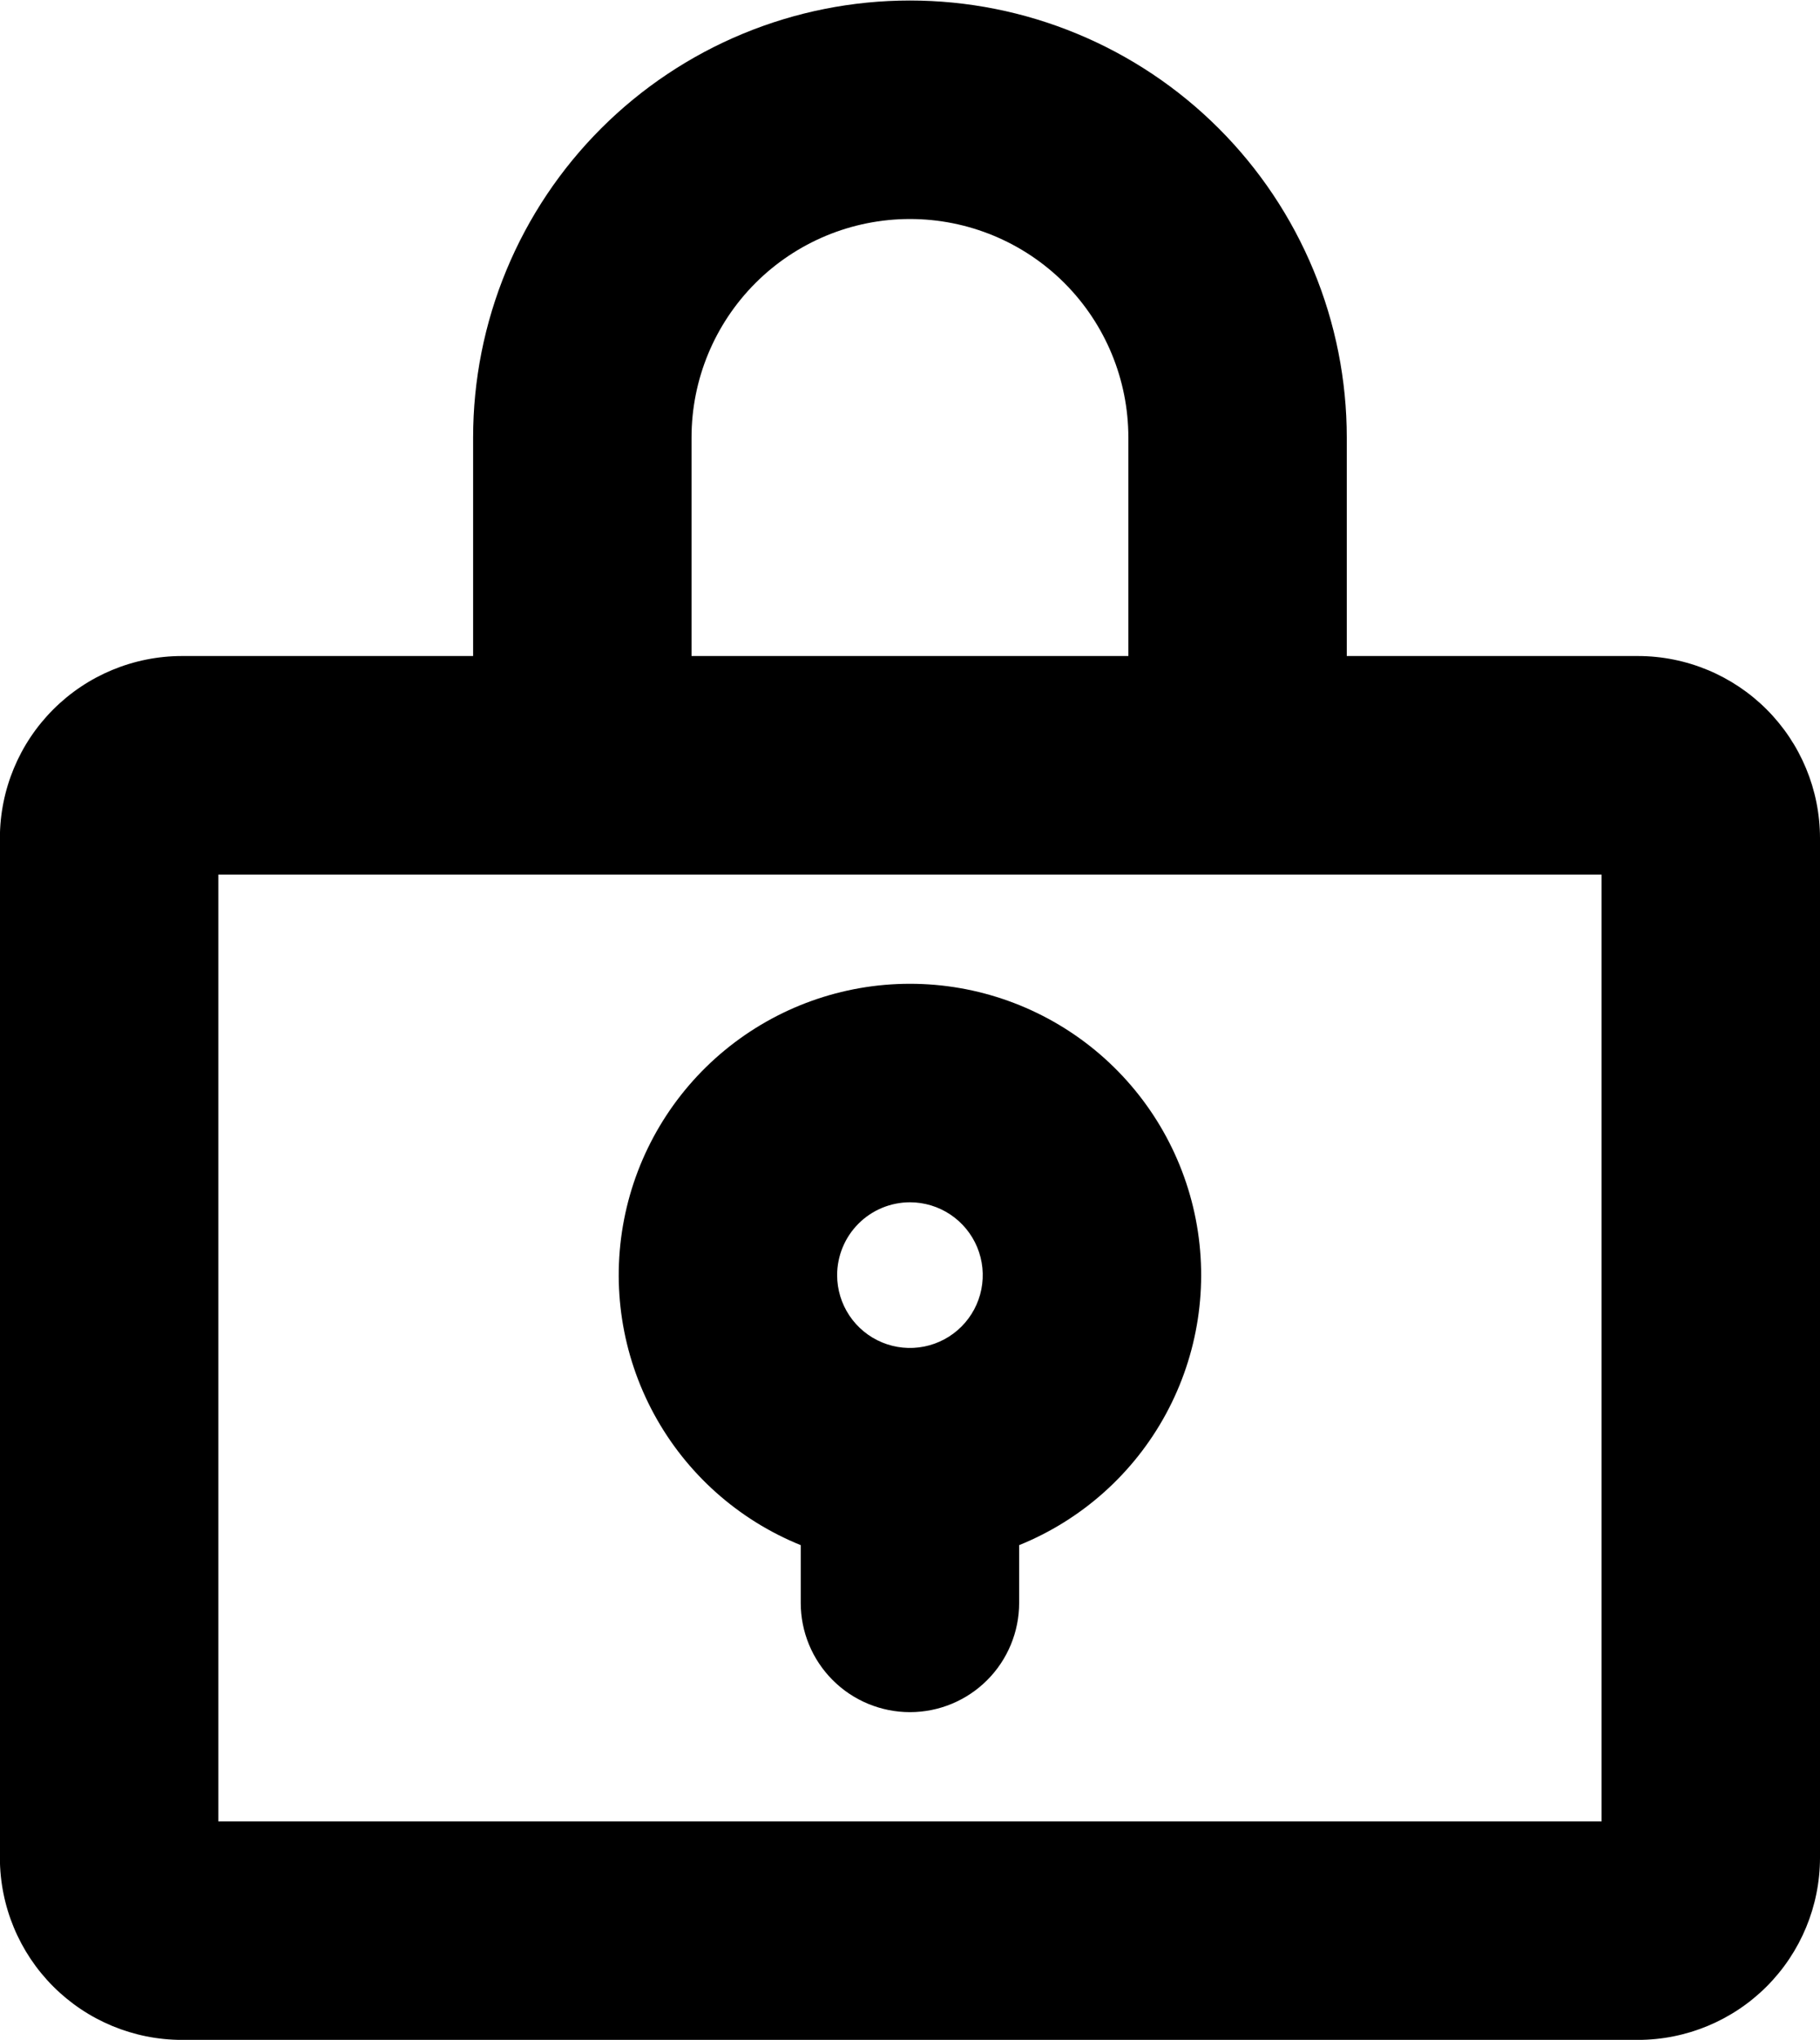 <?xml version="1.0" encoding="UTF-8"?> <svg xmlns="http://www.w3.org/2000/svg" width="507" height="568" viewBox="0 0 507 568" fill="none"> <g clip-path="url(#clip0_726_55)"> <path d="M456.297 182.672H375.172V121.828C375.172 105.848 372.024 90.024 365.909 75.26C359.794 60.496 350.83 47.082 339.53 35.782C328.231 24.482 314.816 15.519 300.052 9.404C285.288 3.288 269.465 0.141 253.484 0.141C237.504 0.141 221.68 3.288 206.917 9.404C192.153 15.519 178.738 24.482 167.438 35.782C156.139 47.082 147.175 60.496 141.06 75.26C134.944 90.024 131.797 105.848 131.797 121.828V182.672H50.672C37.229 182.687 24.342 188.034 14.836 197.539C5.331 207.045 -0.016 219.932 -0.031 233.375V517.312C-0.016 530.755 5.331 543.643 14.836 553.148C24.342 562.653 37.229 568 50.672 568.016H456.297C469.739 568 482.627 562.653 492.132 553.148C501.638 543.643 506.985 530.755 507 517.312V233.375C506.985 219.932 501.638 207.045 492.132 197.539C482.627 188.034 469.739 182.687 456.297 182.672ZM192.641 121.828C192.641 105.691 199.051 90.216 210.461 78.805C221.872 67.395 237.348 60.984 253.484 60.984C269.621 60.984 285.097 67.395 296.507 78.805C307.918 90.216 314.328 105.691 314.328 121.828V182.672H192.641V121.828ZM446.156 507.172H60.812V243.516H446.156V507.172ZM253.484 273.938C234.659 273.935 216.419 280.48 201.89 292.452C187.362 304.423 177.45 321.076 173.853 339.554C170.257 358.033 173.2 377.187 182.178 393.734C191.156 410.281 205.61 423.189 223.062 430.247V446.328C223.062 454.397 226.268 462.134 231.973 467.84C237.678 473.545 245.416 476.75 253.484 476.75C261.553 476.75 269.291 473.545 274.996 467.84C280.701 462.134 283.906 454.397 283.906 446.328V430.247C301.359 423.189 315.813 410.281 324.791 393.734C333.769 377.187 336.712 358.033 333.115 339.554C329.519 321.076 319.607 304.423 305.079 292.452C290.55 280.48 272.31 273.935 253.484 273.938ZM253.484 334.781C257.496 334.781 261.417 335.971 264.752 338.199C268.087 340.428 270.687 343.595 272.222 347.301C273.757 351.007 274.158 355.085 273.376 359.019C272.593 362.953 270.662 366.567 267.825 369.404C264.989 372.24 261.375 374.171 257.441 374.954C253.507 375.737 249.429 375.335 245.723 373.8C242.017 372.265 238.85 369.665 236.621 366.33C234.393 362.995 233.203 359.074 233.203 355.062C233.209 349.685 235.348 344.53 239.15 340.728C242.952 336.926 248.107 334.787 253.484 334.781Z" fill="black"></path> </g> <defs> <clipPath id="clip0_726_55"> <rect width="507" height="568" fill="white"></rect> </clipPath> </defs> </svg> 